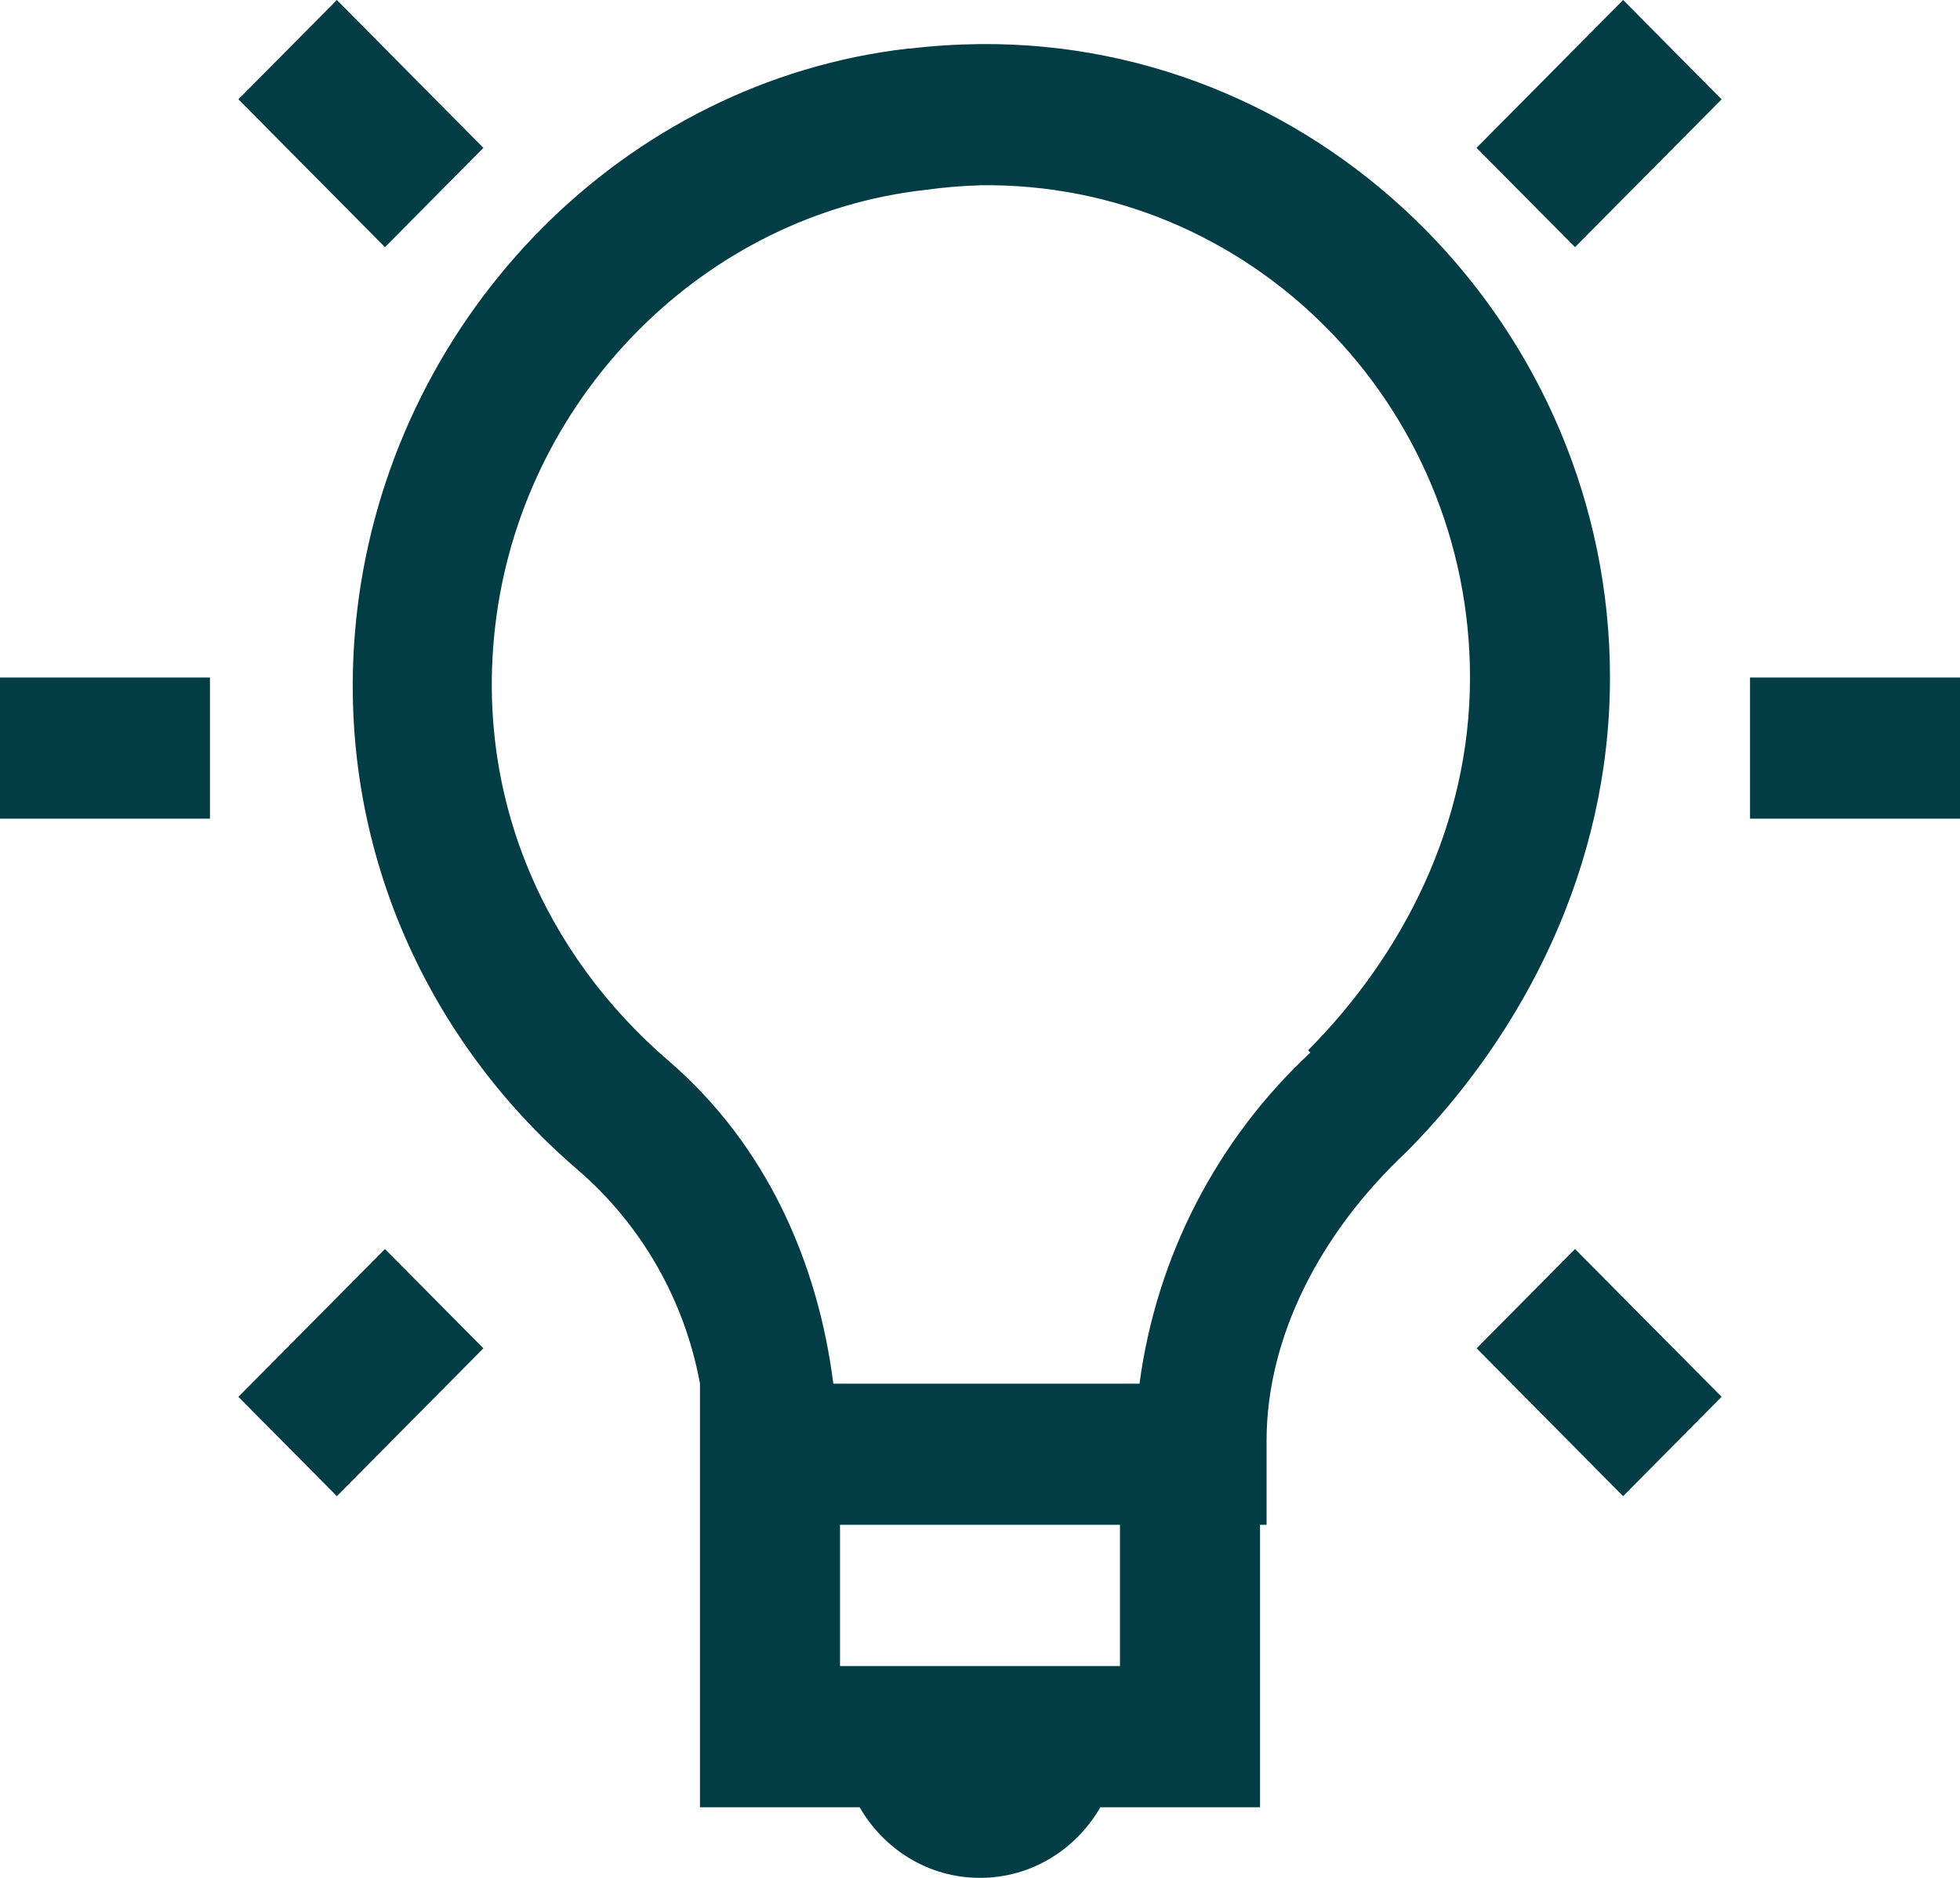 <svg width="24" height="23" viewBox="0 0 24 23" fill="none" xmlns="http://www.w3.org/2000/svg">
<path id="Vector" d="M4.125 0L2.919 1.216L4.714 3.027L5.919 1.811L4.125 0H4.125ZM19.875 0L18.08 1.811L19.286 3.027L21.081 1.217L19.875 0ZM12 0.54C11.717 0.543 11.431 0.56 11.143 0.595C11.134 0.595 11.126 0.593 11.117 0.595C7.641 0.997 4.874 3.831 4.393 7.324C4.009 10.135 5.157 12.684 7.071 14.325C7.854 14.999 8.384 15.925 8.571 16.946V22.135H10.526C10.824 22.651 11.368 23 12 23C12.632 23 13.176 22.651 13.474 22.135H15.429V18.676H15.509V17.648C15.509 16.38 16.162 15.102 17.223 14.108C18.643 12.674 19.714 10.637 19.714 8.298C19.714 4.025 16.229 0.5 12 0.54ZM12 2.269C15.313 2.223 18 4.959 18 8.298C18 10.109 17.169 11.704 16.017 12.864L16.045 12.892C14.901 13.957 14.161 15.39 13.953 16.947H10.204C10.016 15.464 9.386 14.029 8.195 13C6.681 11.703 5.778 9.748 6.08 7.541C6.454 4.817 8.645 2.626 11.33 2.326C11.551 2.295 11.775 2.276 11.998 2.27L12 2.269ZM0 8.298V10.027H2.571V8.298H0ZM21.429 8.298V10.027H24V8.298H21.429ZM4.714 15.298L2.919 17.108L4.125 18.325L5.919 16.514L4.714 15.298ZM19.286 15.298L18.081 16.514L19.875 18.325L21.081 17.108L19.286 15.298ZM10.286 18.676H13.714V20.406H10.286V18.676Z" fill="#023D46"/>
</svg>
